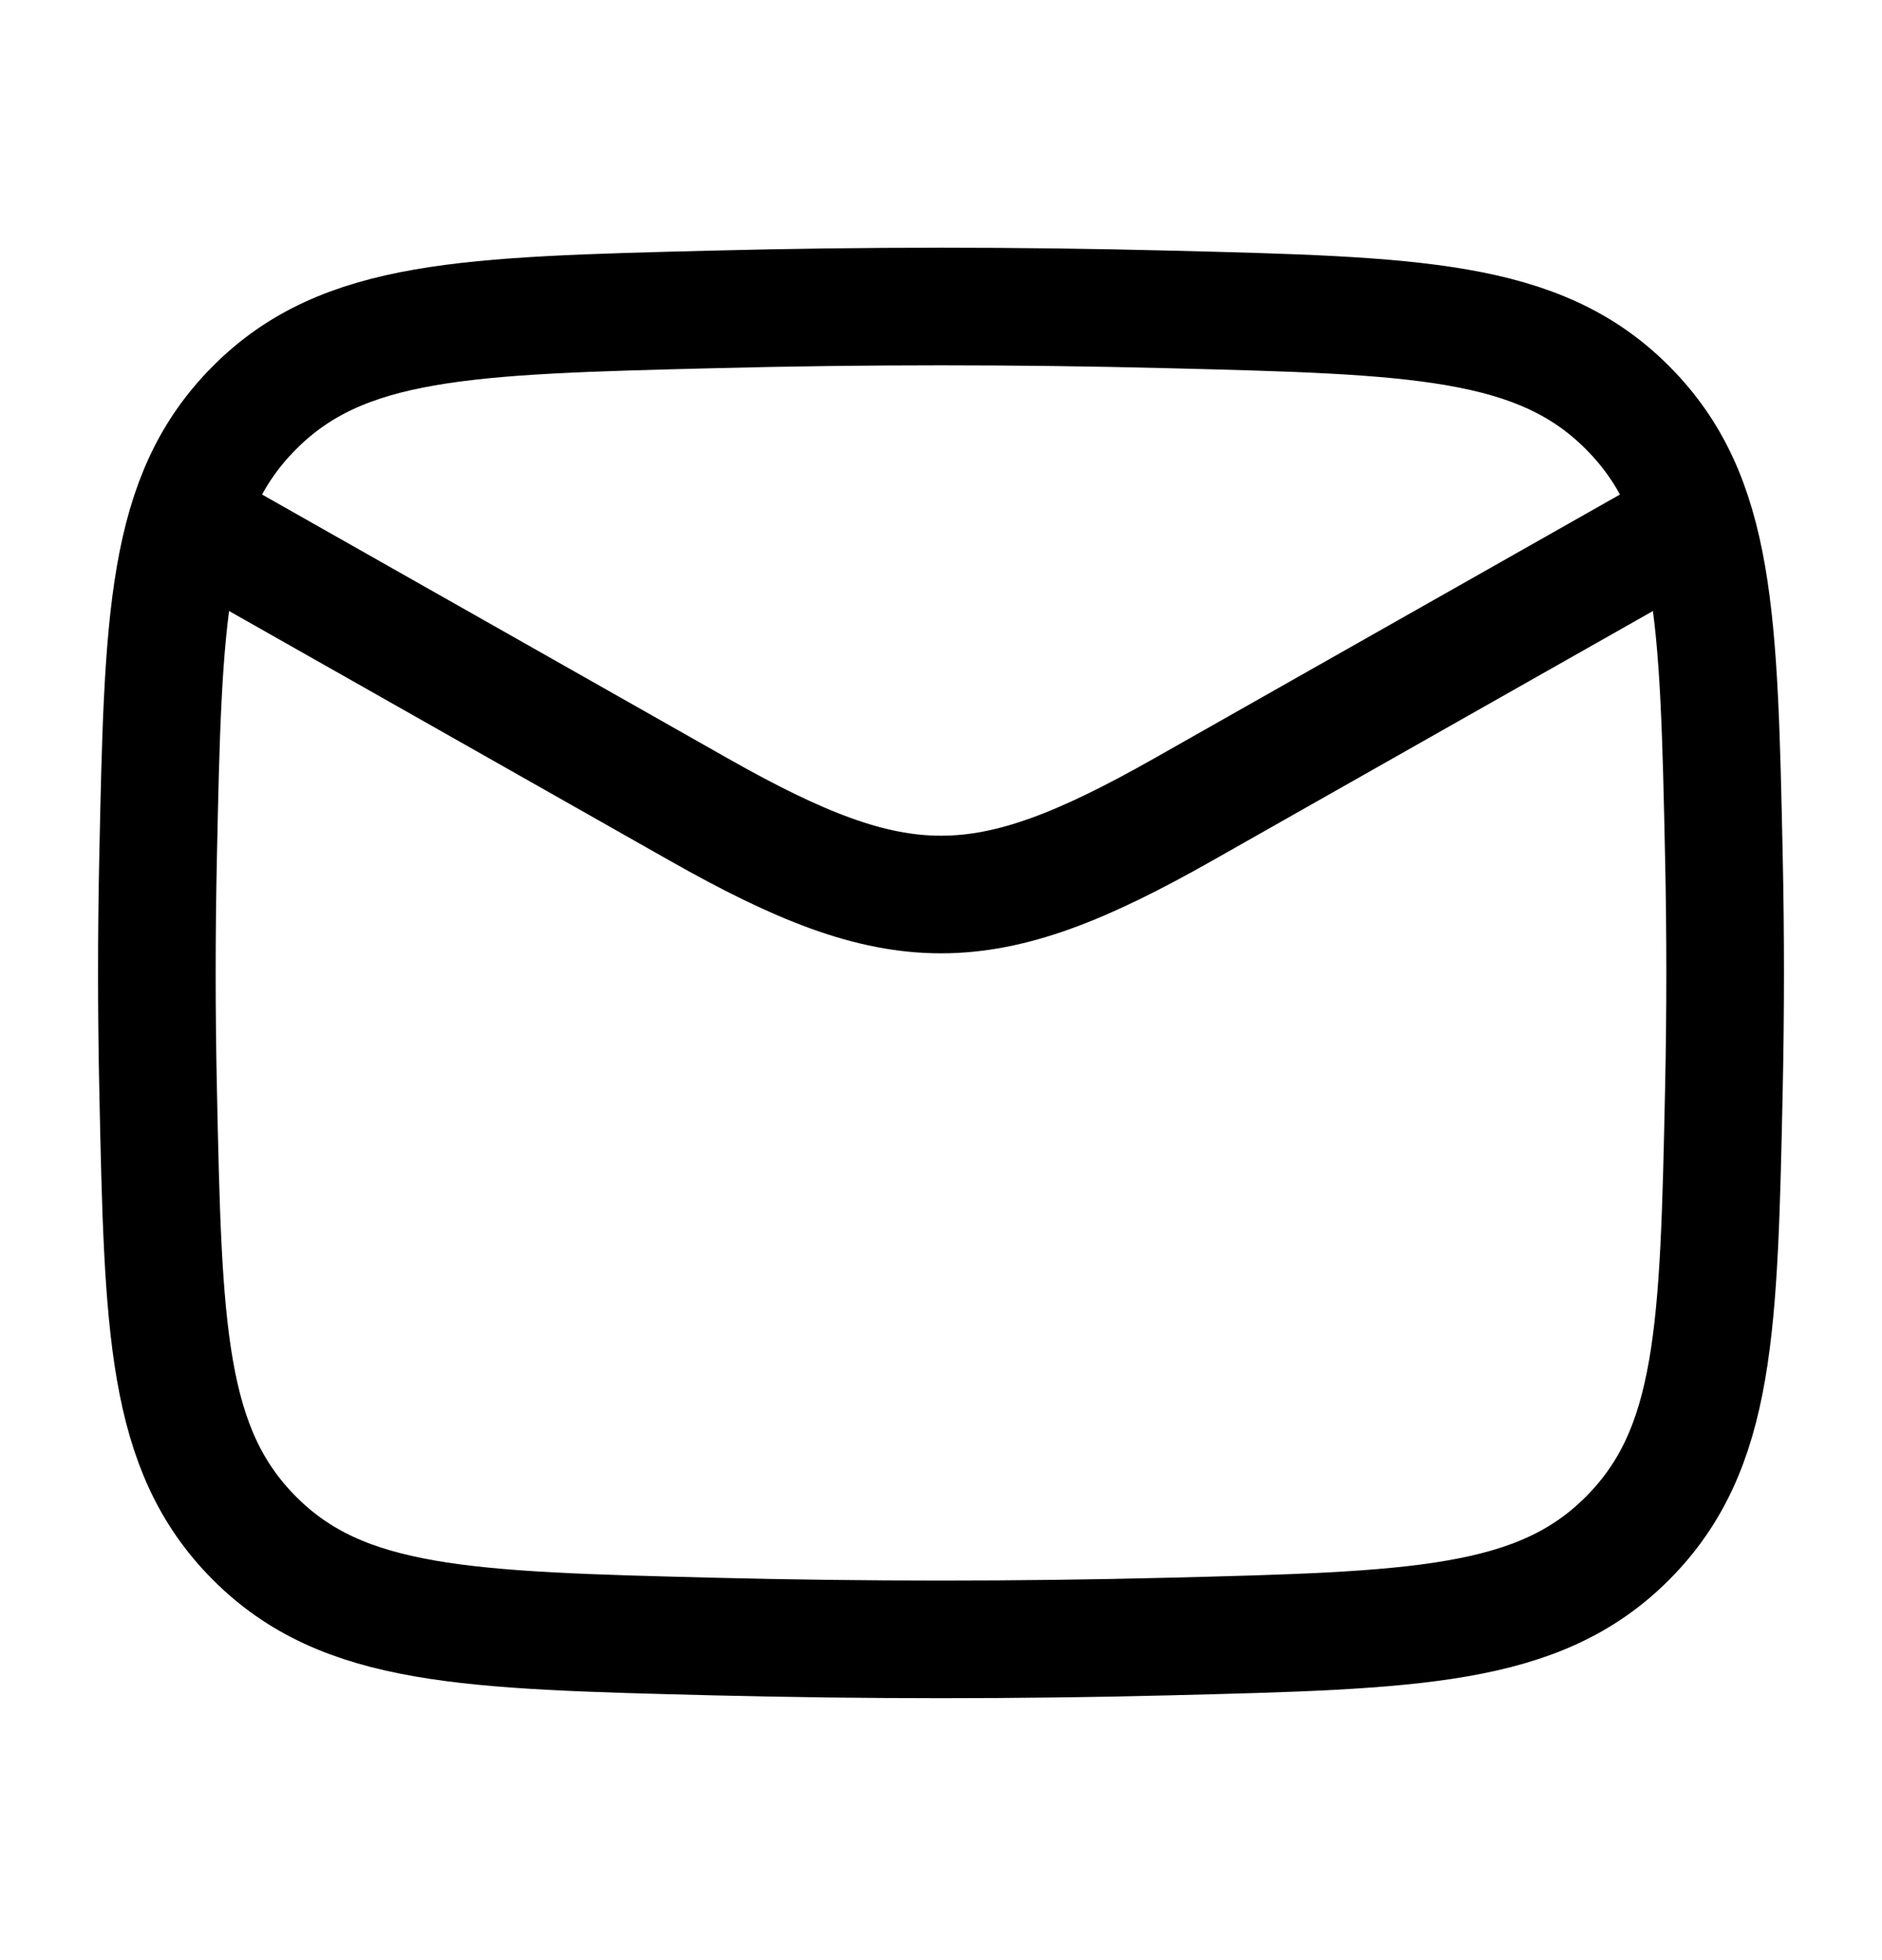 <svg width="24" height="25" viewBox="0 0 24 25" fill="none" xmlns="http://www.w3.org/2000/svg">
<path d="M2 6.409L8.913 10.326C11.462 11.77 12.538 11.77 15.087 10.326L22 6.409" stroke="black" stroke-width="1.5" stroke-linejoin="round"/>
<path d="M2.016 13.885C2.081 16.95 2.114 18.483 3.245 19.619C4.376 20.754 5.95 20.794 9.099 20.873C11.039 20.921 12.961 20.921 14.901 20.873C18.05 20.794 19.624 20.754 20.755 19.619C21.886 18.483 21.919 16.95 21.984 13.885C22.005 12.899 22.005 11.919 21.984 10.934C21.919 7.868 21.886 6.335 20.755 5.2C19.624 4.064 18.05 4.025 14.901 3.946C12.961 3.897 11.039 3.897 9.099 3.946C5.95 4.025 4.376 4.064 3.245 5.2C2.114 6.335 2.081 7.868 2.016 10.934C1.995 11.919 1.995 12.899 2.016 13.885Z" stroke="black" stroke-width="1.5" stroke-linejoin="round"/>
</svg>
